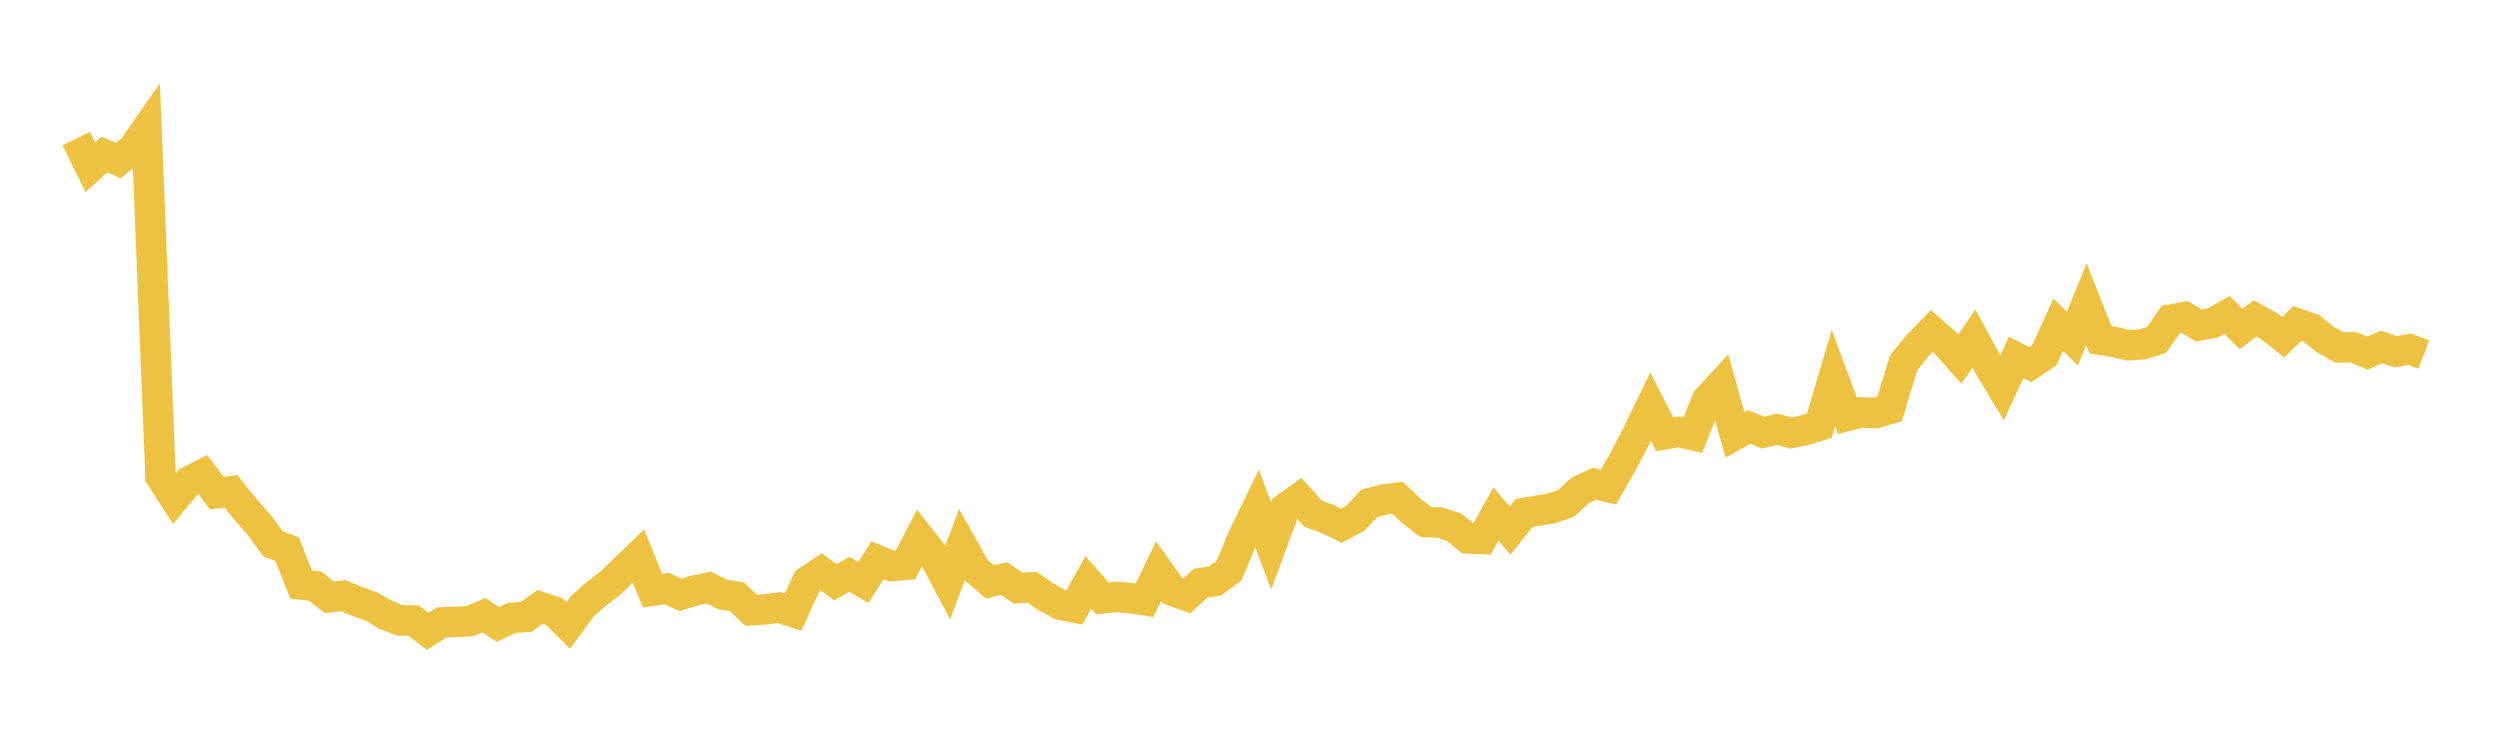 <svg width="164" height="48" xmlns="http://www.w3.org/2000/svg" xmlns:xlink="http://www.w3.org/1999/xlink"><path fill="none" stroke="rgb(237,194,64)" stroke-width="2" d="M5,9.088L5.922,10.971L6.844,10.134L7.766,10.535L8.689,9.789L9.611,8.469L10.533,31.261L11.455,32.69L12.377,31.583L13.299,31.118L14.222,32.356L15.144,32.229L16.066,33.372L16.988,34.419L17.91,35.675L18.832,36.021L19.754,38.341L20.677,38.451L21.599,39.185L22.521,39.072L23.443,39.461L24.365,39.785L25.287,40.325L26.21,40.692L27.132,40.711L28.054,41.414L28.976,40.832L29.898,40.792L30.82,40.747L31.743,40.359L32.665,40.965L33.587,40.528L34.509,40.474L35.431,39.813L36.353,40.116L37.275,41.029L38.198,39.773L39.12,38.951L40.042,38.253L40.964,37.355L41.886,36.473L42.808,38.751L43.731,38.611L44.653,39.018L45.575,38.742L46.497,38.545L47.419,39.003L48.341,39.142L49.263,40.031L50.186,39.973L51.108,39.861L52.03,40.155L52.952,38.132L53.874,37.513L54.796,38.193L55.719,37.671L56.641,38.208L57.563,36.752L58.485,37.128L59.407,37.052L60.329,35.268L61.251,36.442L62.174,38.199L63.096,35.748L64.018,37.383L64.94,38.174L65.862,37.95L66.784,38.578L67.707,38.523L68.629,39.163L69.551,39.667L70.473,39.852L71.395,38.202L72.317,39.251L73.24,39.16L74.162,39.233L75.084,39.373L76.006,37.468L76.928,38.76L77.85,39.091L78.772,38.25L79.695,38.12L80.617,37.449L81.539,35.247L82.461,33.345L83.383,35.811L84.305,33.339L85.228,32.681L86.15,33.706L87.072,34.04L87.994,34.489L88.916,33.994L89.838,33.014L90.76,32.775L91.683,32.656L92.605,33.536L93.527,34.246L94.449,34.285L95.371,34.574L96.293,35.317L97.216,35.359L98.138,33.715L99.06,34.81L99.982,33.651L100.904,33.491L101.826,33.339L102.749,33.014L103.671,32.159L104.593,31.737L105.515,31.953L106.437,30.333L107.359,28.585L108.281,26.674L109.204,28.491L110.126,28.328L111.048,28.549L111.97,26.241L112.892,25.24L113.814,28.528L114.737,28.012L115.659,28.379L116.581,28.161L117.503,28.4L118.425,28.215L119.347,27.921L120.269,24.797L121.192,27.284L122.114,27.051L123.036,27.096L123.958,26.829L124.88,23.793L125.802,22.67L126.725,21.718L127.647,22.524L128.569,23.559L129.491,22.212L130.413,23.917L131.335,25.446L132.257,23.45L133.18,23.92L134.102,23.307L135.024,21.299L135.946,22.215L136.868,19.961L137.79,22.291L138.713,22.443L139.635,22.655L140.557,22.591L141.479,22.297L142.401,20.959L143.323,20.798L144.246,21.357L145.168,21.181L146.09,20.659L147.012,21.587L147.934,20.889L148.856,21.393L149.778,22.118L150.701,21.223L151.623,21.536L152.545,22.276L153.467,22.791L154.389,22.785L155.311,23.162L156.234,22.764L157.156,23.074L158.078,22.91L159,23.262"></path></svg>